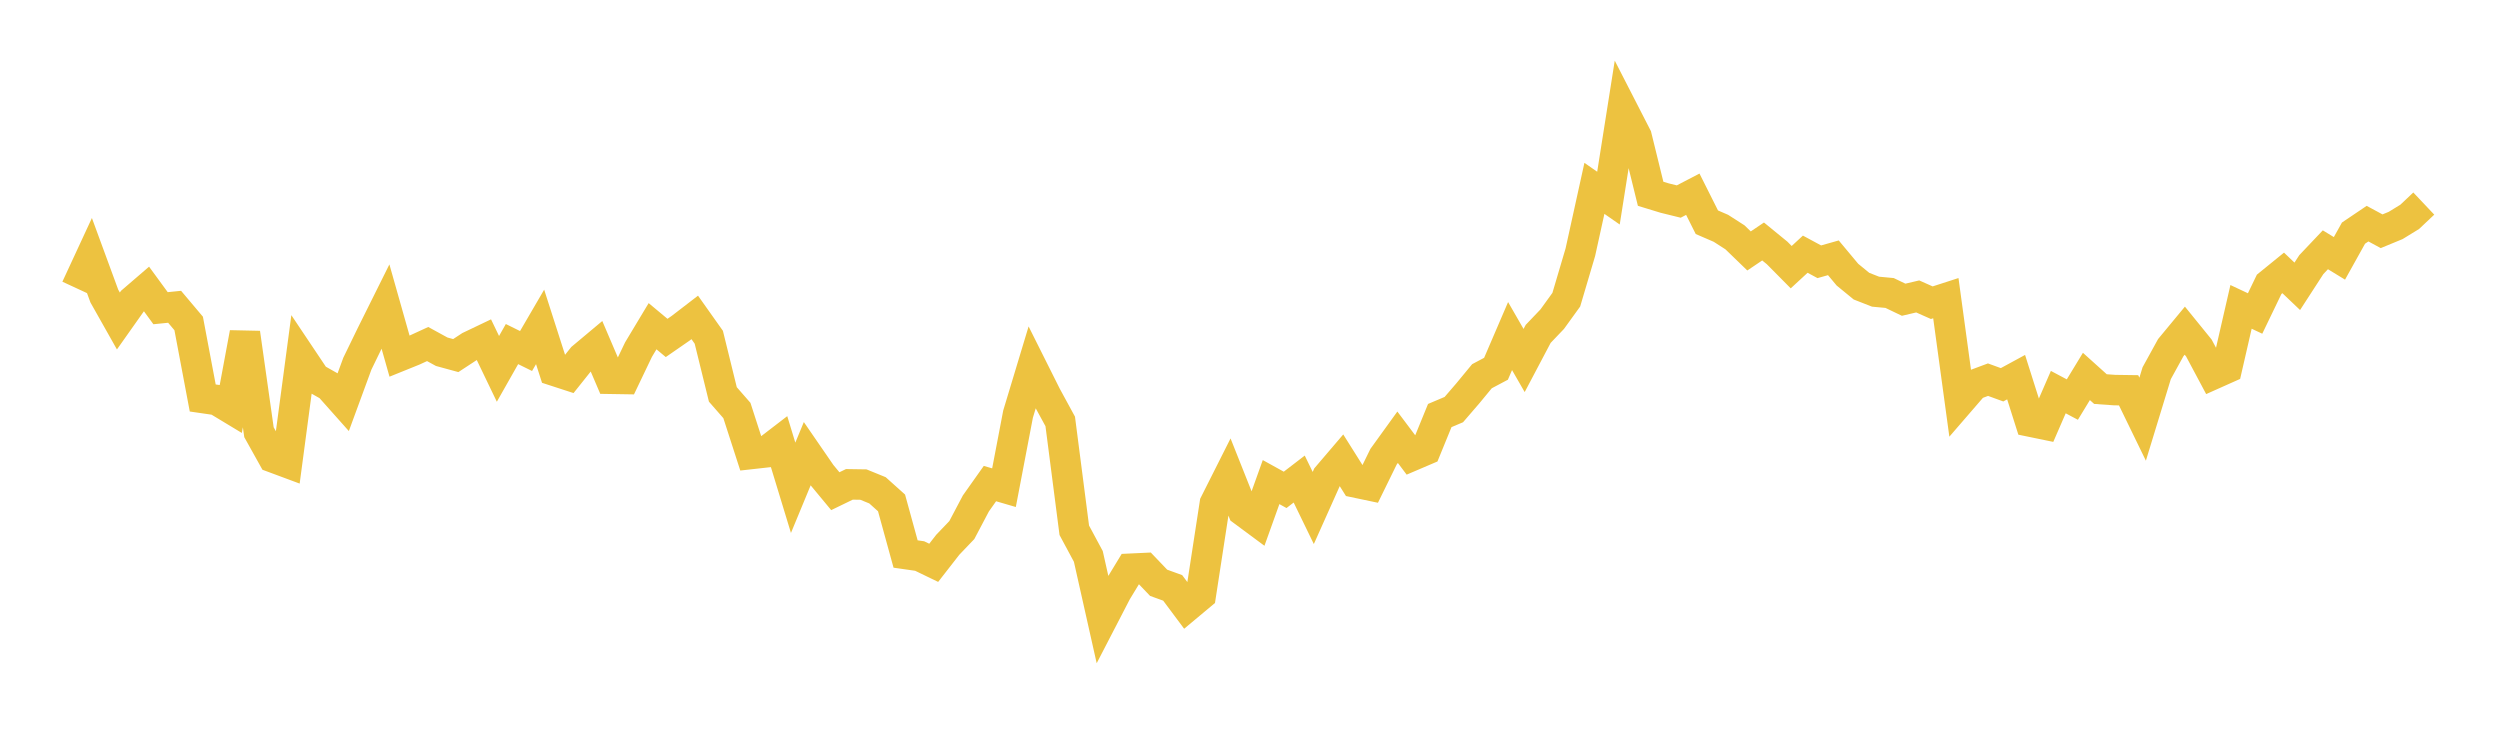 <svg width="164" height="48" xmlns="http://www.w3.org/2000/svg" xmlns:xlink="http://www.w3.org/1999/xlink"><path fill="none" stroke="rgb(237,194,64)" stroke-width="2" d="M5,18.9L5.922,16.911L6.844,19.421L7.766,21.056L8.689,19.75L9.611,18.957L10.533,20.218L11.455,20.125L12.377,21.219L13.299,26.108L14.222,26.242L15.144,26.799L16.066,21.841L16.988,28.353L17.91,30.006L18.832,30.349L19.754,23.43L20.677,24.809L21.599,25.33L22.521,26.366L23.443,23.856L24.365,21.96L25.287,20.107L26.21,23.366L27.132,22.993L28.054,22.569L28.976,23.074L29.898,23.326L30.82,22.722L31.743,22.281L32.665,24.198L33.587,22.571L34.509,23.027L35.431,21.445L36.353,24.32L37.275,24.62L38.198,23.462L39.12,22.69L40.042,24.847L40.964,24.862L41.886,22.935L42.808,21.4L43.731,22.169L44.653,21.531L45.575,20.822L46.497,22.123L47.419,25.874L48.341,26.929L49.263,29.783L50.186,29.68L51.108,28.972L52.03,31.999L52.952,29.77L53.874,31.109L54.796,32.222L55.719,31.774L56.641,31.788L57.563,32.164L58.485,32.991L59.407,36.343L60.329,36.475L61.251,36.921L62.174,35.736L63.096,34.772L64.018,33.025L64.94,31.723L65.862,31.992L66.784,27.168L67.707,24.11L68.629,25.952L69.551,27.646L70.473,34.786L71.395,36.502L72.317,40.61L73.24,38.827L74.162,37.309L75.084,37.266L76.006,38.231L76.928,38.565L77.85,39.801L78.772,39.031L79.695,33.028L80.617,31.197L81.539,33.515L82.461,34.198L83.383,31.625L84.305,32.135L85.228,31.426L86.15,33.324L87.072,31.263L87.994,30.183L88.916,31.649L89.838,31.843L90.76,29.962L91.683,28.683L92.605,29.909L93.527,29.515L94.449,27.259L95.371,26.869L96.293,25.799L97.216,24.68L98.138,24.191L99.06,22.046L99.982,23.649L100.904,21.903L101.826,20.937L102.749,19.66L103.671,16.545L104.593,12.356L105.515,12.997L106.437,7.162L107.359,8.959L108.281,12.712L109.204,12.994L110.126,13.221L111.048,12.741L111.97,14.578L112.892,14.977L113.814,15.569L114.737,16.462L115.659,15.841L116.581,16.595L117.503,17.526L118.425,16.675L119.347,17.172L120.269,16.912L121.192,18.018L122.114,18.773L123.036,19.134L123.958,19.22L124.88,19.662L125.802,19.446L126.725,19.857L127.647,19.559L128.569,26.317L129.491,25.25L130.413,24.906L131.335,25.242L132.257,24.741L133.18,27.654L134.102,27.844L135.024,25.722L135.946,26.212L136.868,24.694L137.79,25.524L138.713,25.59L139.635,25.603L140.557,27.498L141.479,24.482L142.401,22.806L143.323,21.692L144.246,22.829L145.168,24.559L146.09,24.147L147.012,20.131L147.934,20.565L148.856,18.652L149.778,17.903L150.701,18.782L151.623,17.359L152.545,16.386L153.467,16.949L154.389,15.293L155.311,14.671L156.234,15.17L157.156,14.79L158.078,14.225L159,13.354"></path></svg>